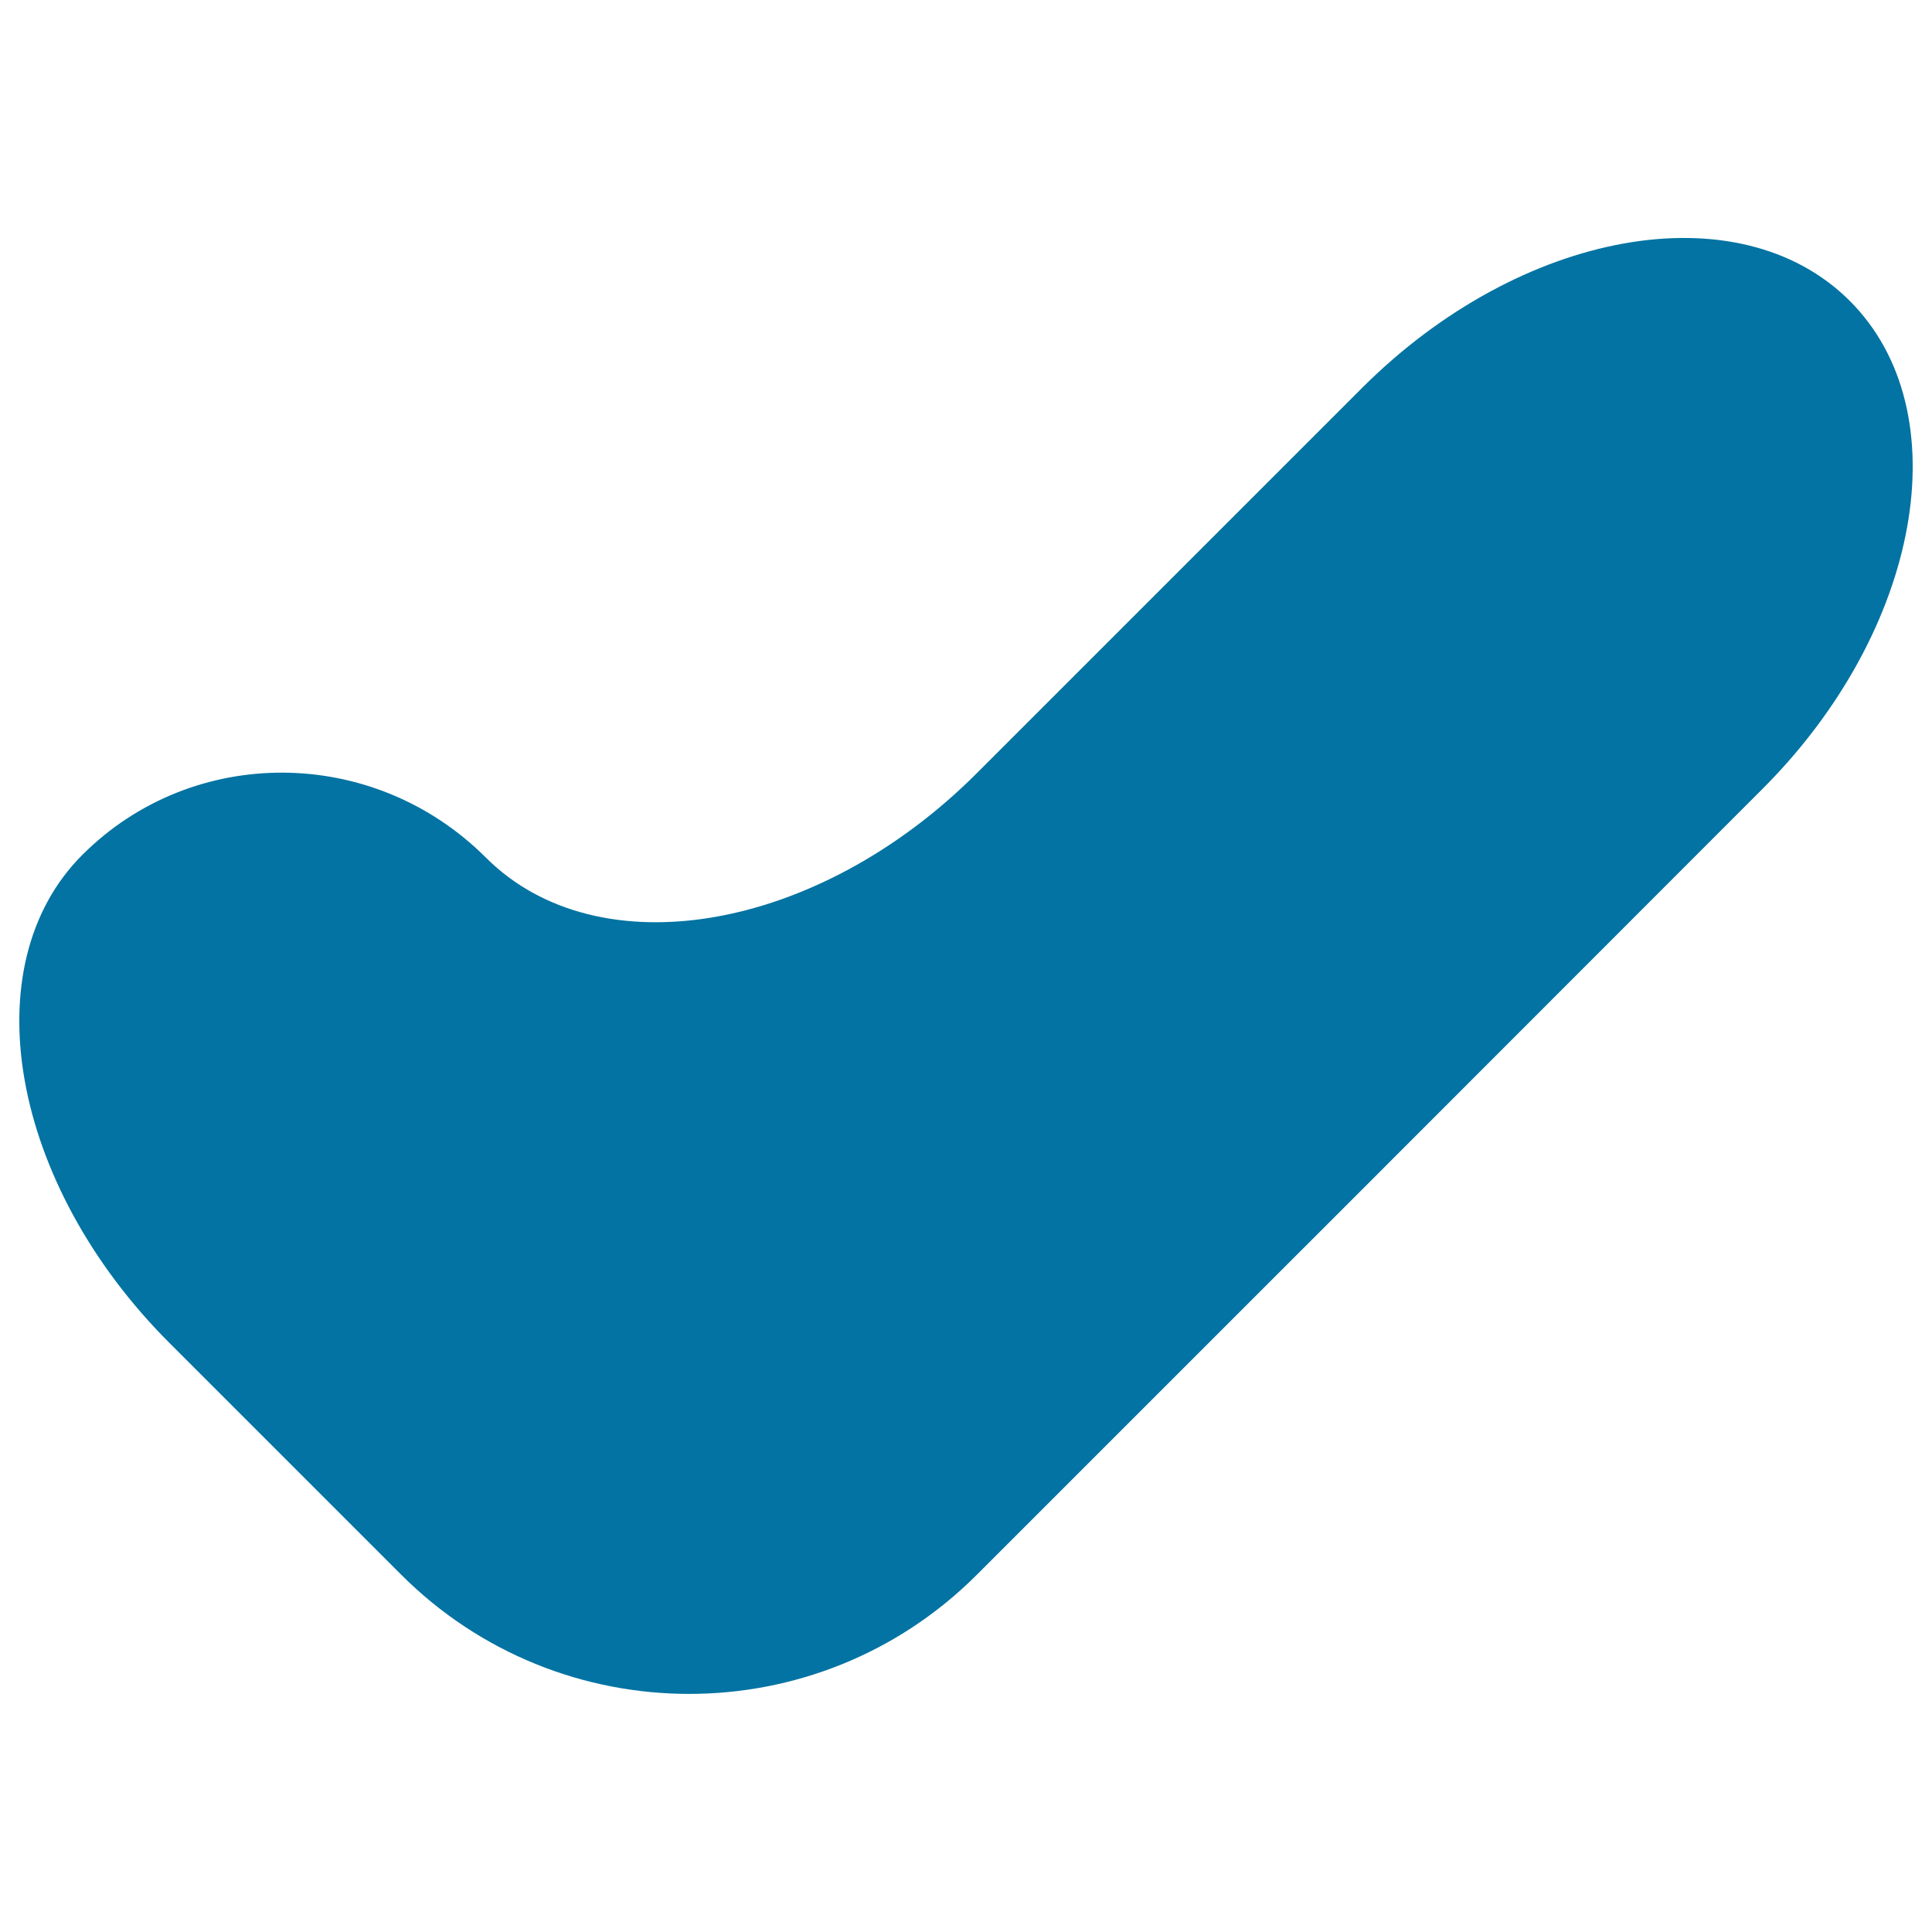 <svg xmlns="http://www.w3.org/2000/svg" viewBox="0 0 1000 1000" style="fill:#0273a2">
<title>Approve Symbol SVG icon</title>
<g><path d="M957.4,155.7c-57.3-57.2-170.3-37-252.5,45.2L505.5,400.3c-82.2,82.2-195.9,101.7-254,43.6c-58.1-58.1-151.6-58.7-208.9-1.4c-57.3,57.3-37.1,170.4,45,252.5l120,120c82.2,82.2,215.5,82.4,297.8,0.3c119.8-119.7,287.3-287.3,407-407.1C994.5,326,1014.7,212.9,957.4,155.7z"/></g>
</svg>